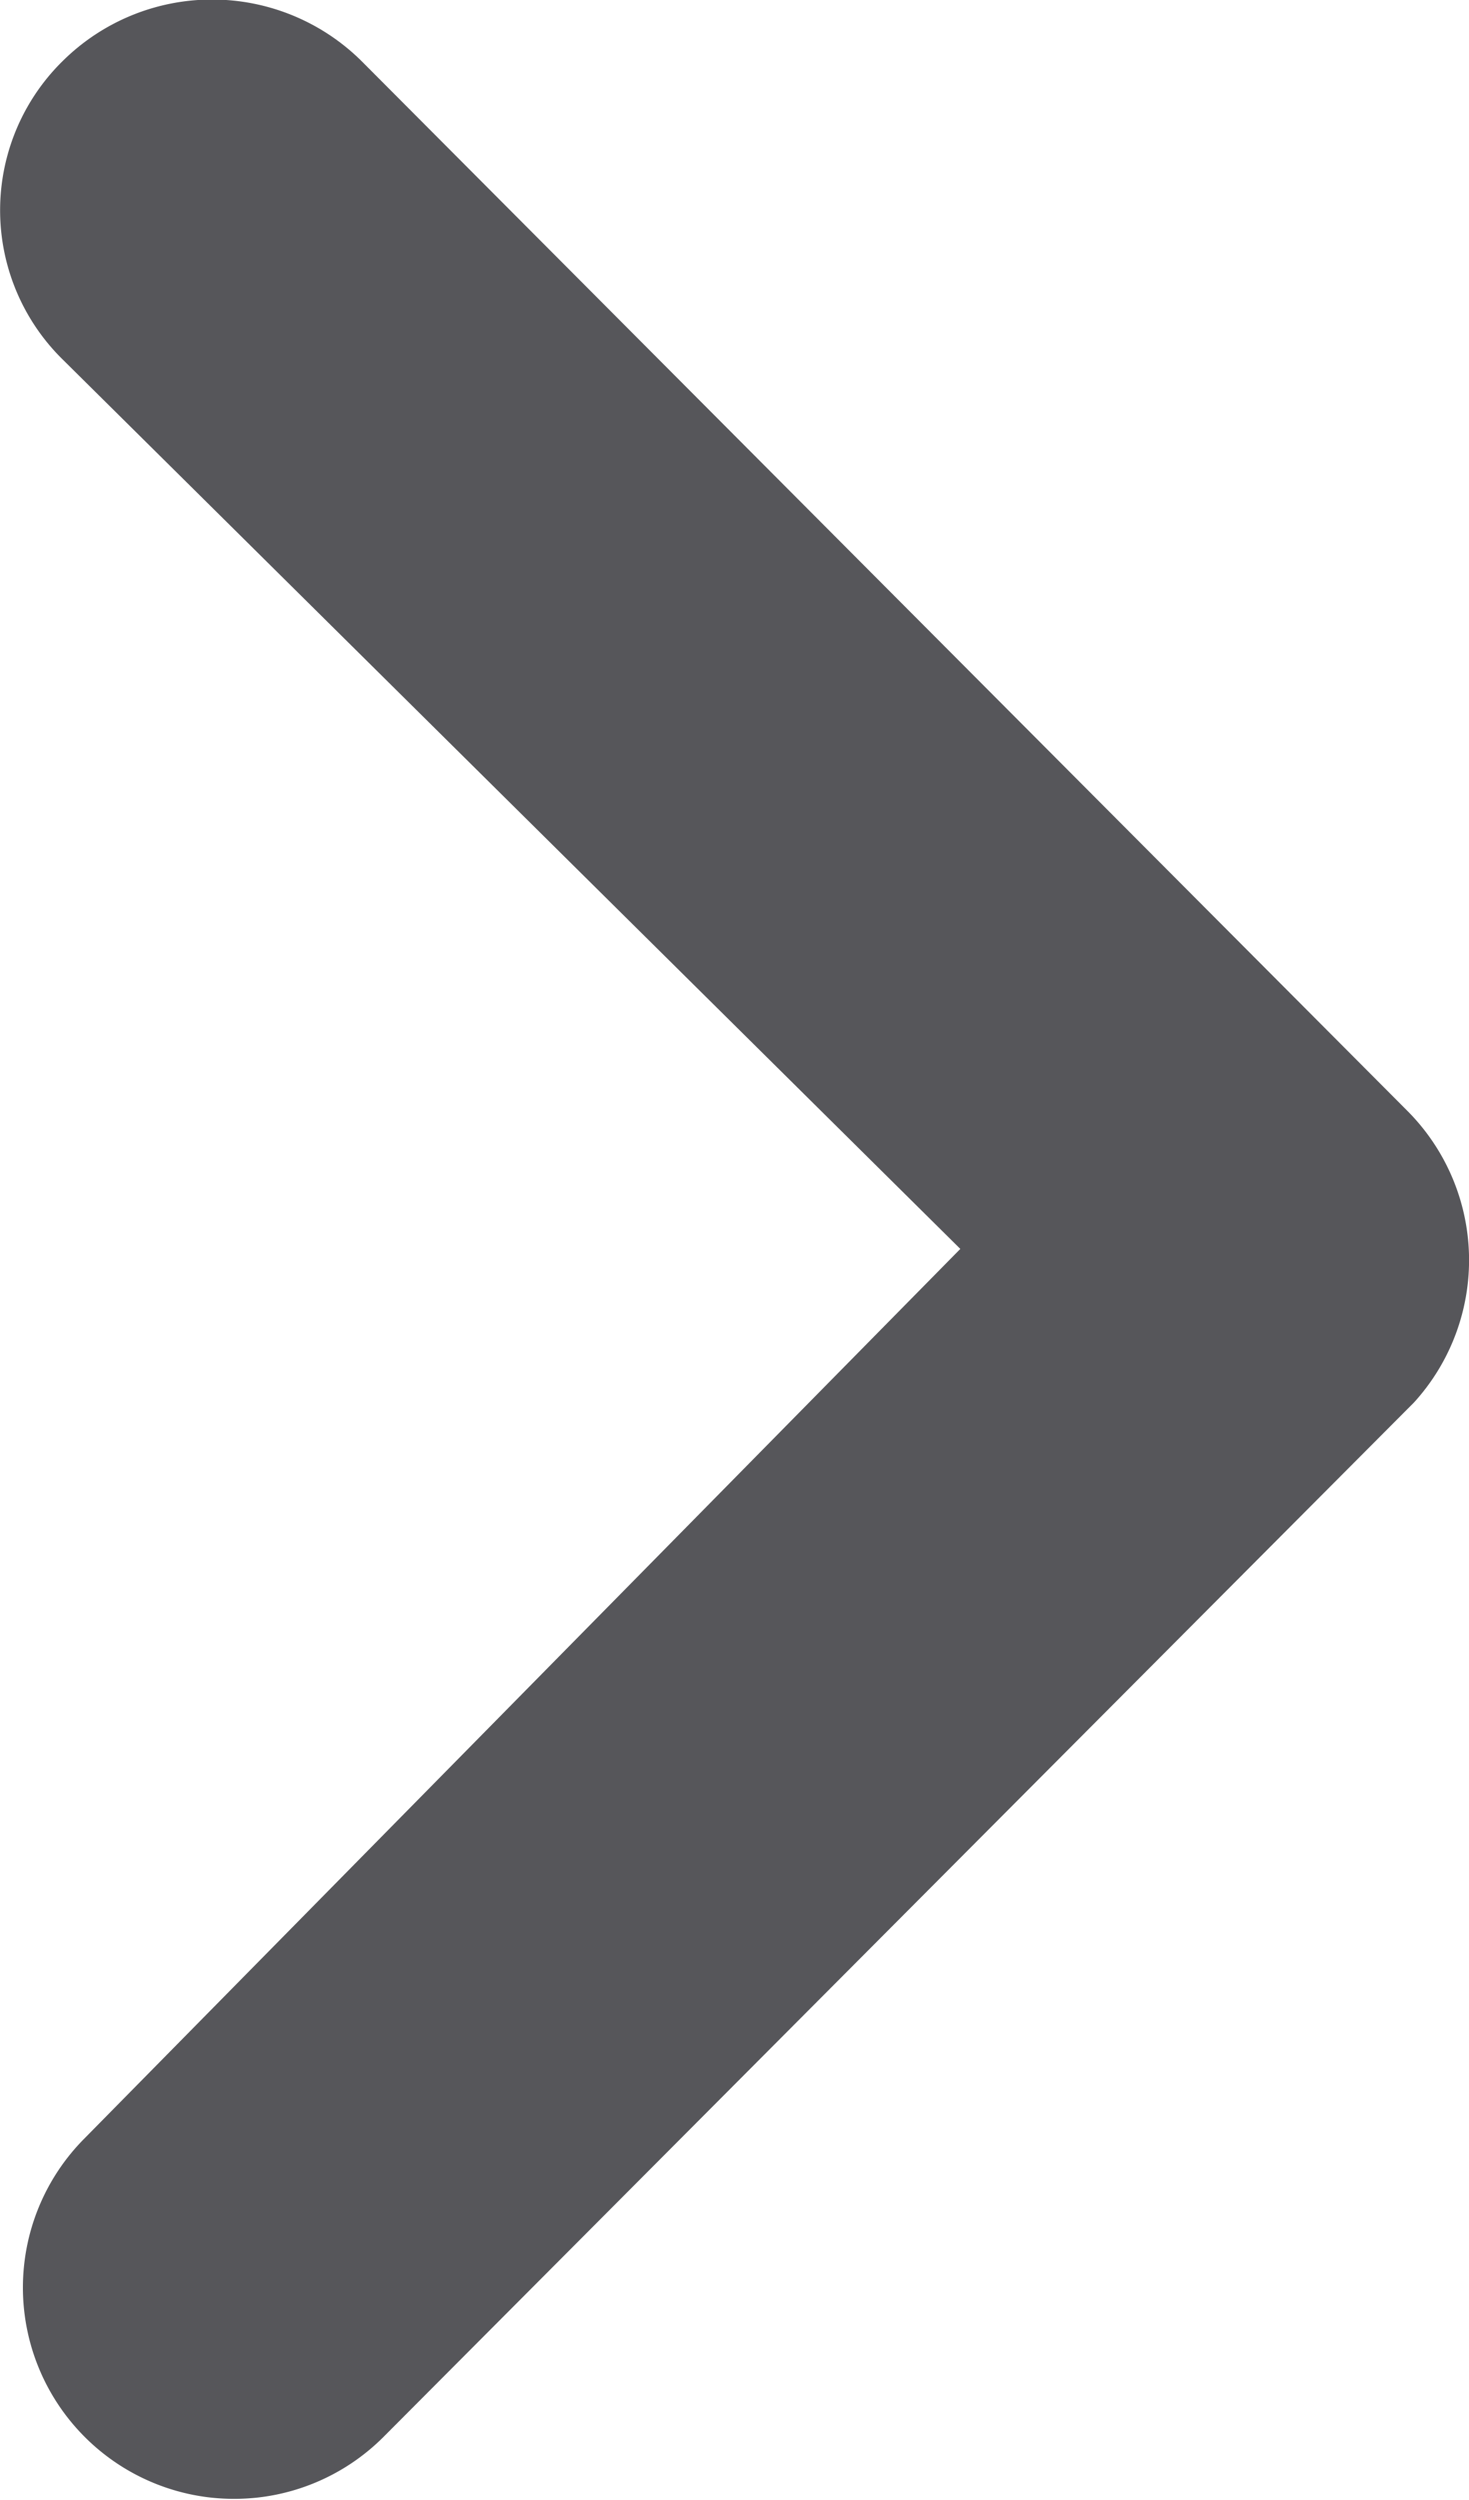 <svg xmlns="http://www.w3.org/2000/svg" width="12.412" height="21.108" viewBox="0 0 12.412 21.108">
  <path id="Trazado_615" data-name="Trazado 615" d="M14.942,10.5a1.794,1.794,0,0,1,2.528,0l8.835,8.863a1.785,1.785,0,0,1,.056,2.463l-8.705,8.733a1.784,1.784,0,1,1-2.528-2.519l7.4-7.511-7.585-7.511A1.766,1.766,0,0,1,14.942,10.5Z" transform="translate(-14.414 -9.983)" fill="#56565a"/>
</svg>
